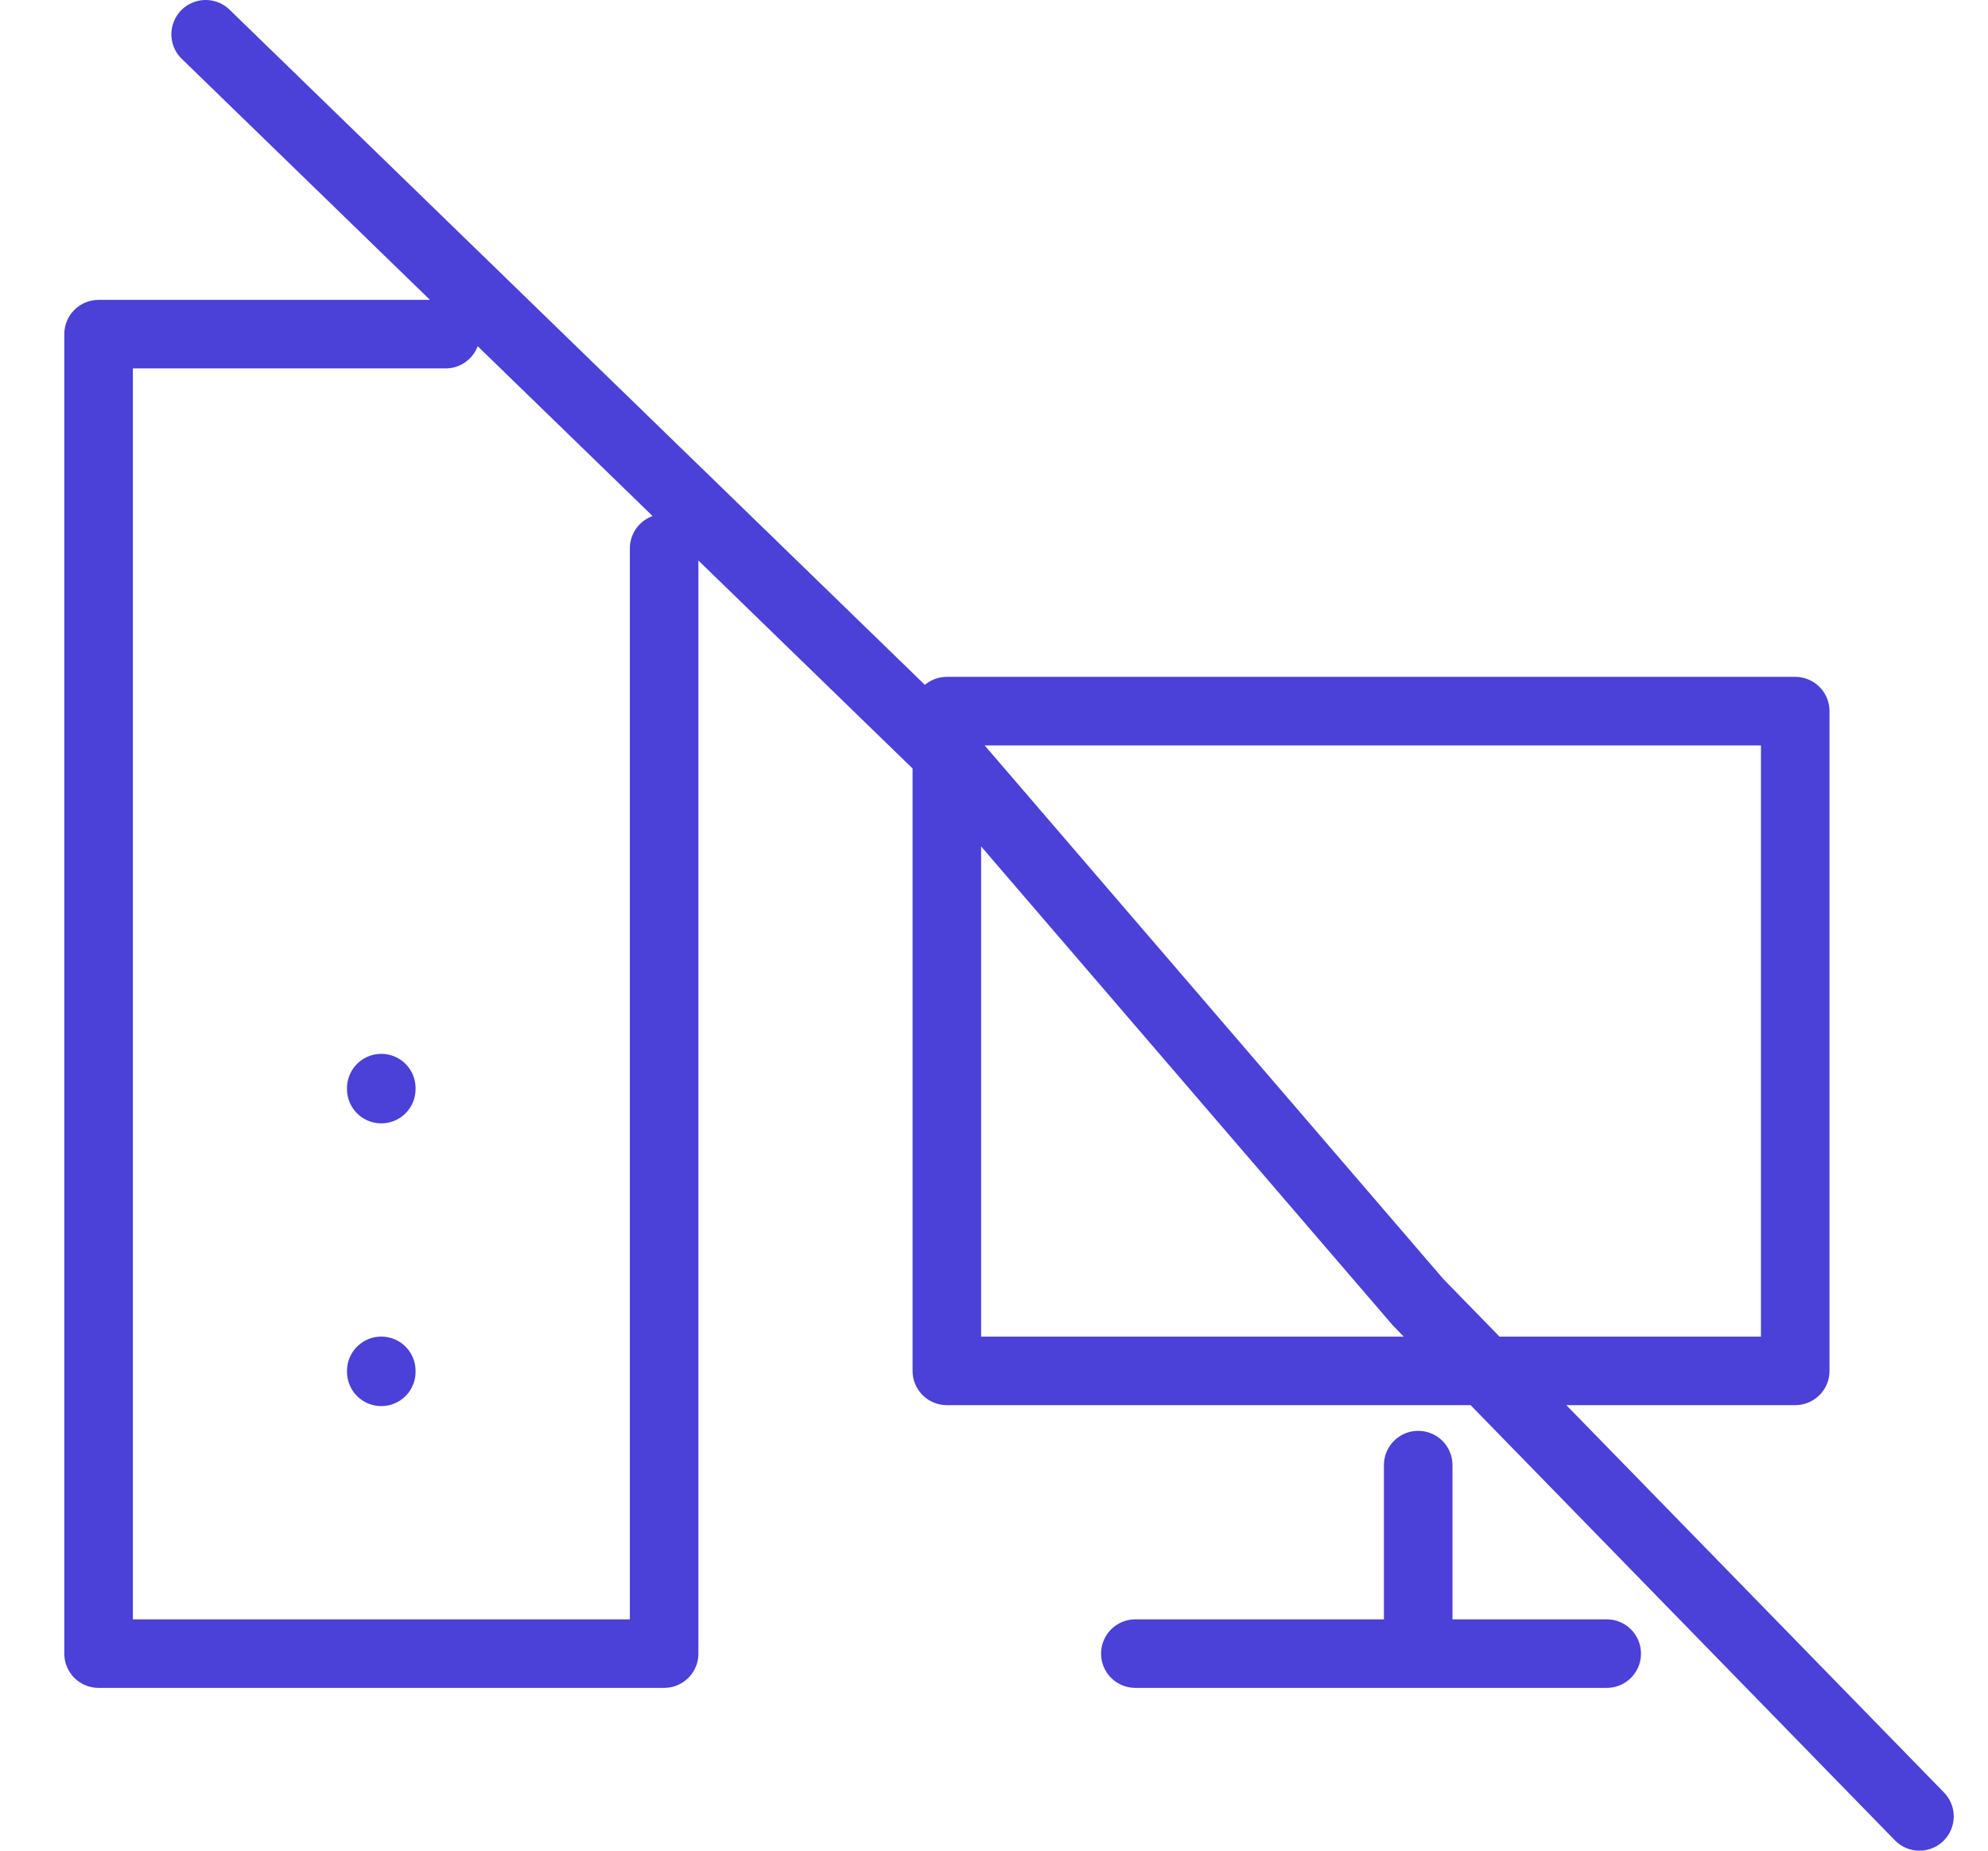 <svg xmlns="http://www.w3.org/2000/svg" width="29" height="27" viewBox="0 0 29 27" fill="none"><path d="M9.688 8V24.125H1.438V4.875H6.5M13.812 10.375H26.188V20H19.312H13.812V11M13.812 11L3 0.5M13.812 11L20.688 19L28 26.5M16.562 24.125H23.438M20.688 21.375V24.125M5.562 15.875V15.889M5.562 20V20.014" stroke="#4B40D7" stroke-linecap="round" stroke-linejoin="round"></path></svg>